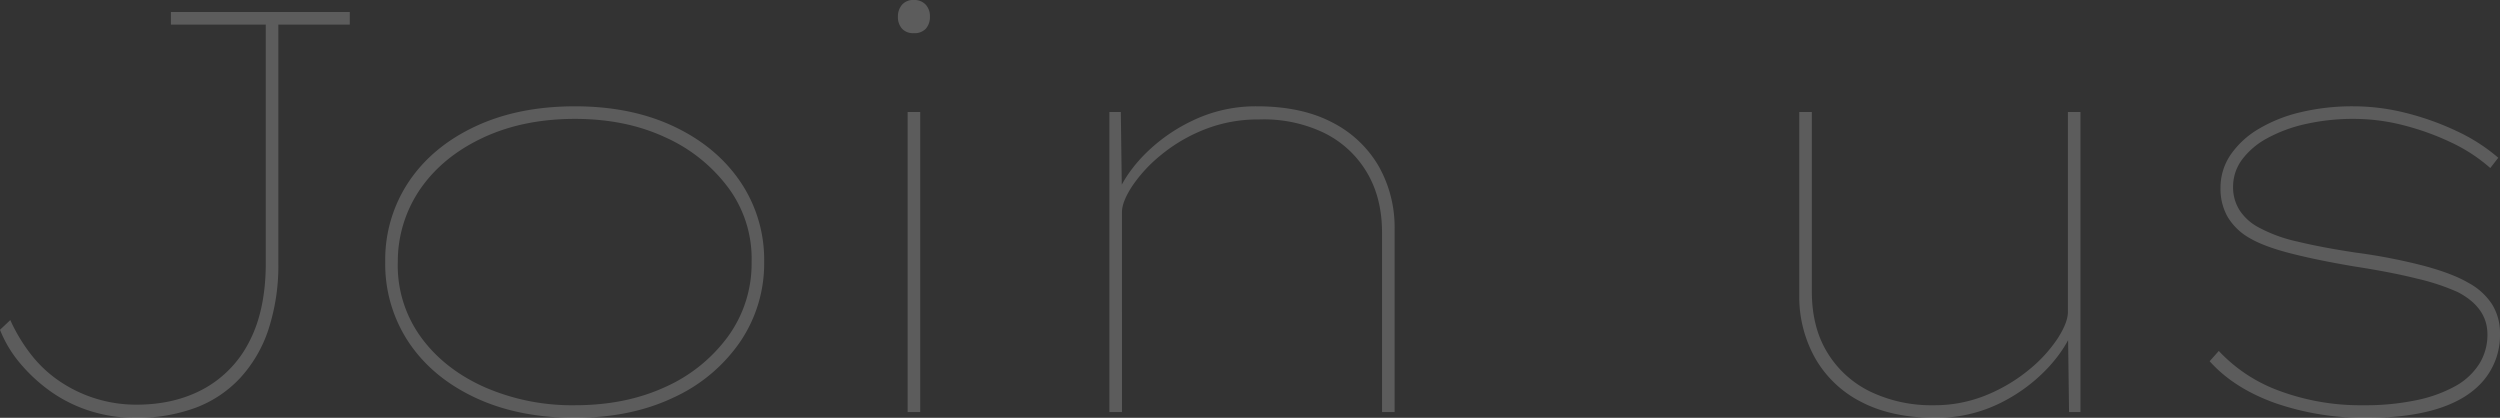<svg xmlns="http://www.w3.org/2000/svg" width="874.8" height="146.2" viewBox="0 0 874.8 146.2">
  <rect x="0" y="0" width="874.8" height="146.2" fill="#333333" stroke="none"/>
  <path id="パス_18930" data-name="パス 18930" d="M65,2A51.86,51.86,0,0,1,49.1-.4,49.752,49.752,0,0,1,35.5-7.1,56.6,56.6,0,0,1,24.7-17a41.849,41.849,0,0,1-7.1-11.8l3.6-3.4a59.592,59.592,0,0,0,7.3,12.1,43.675,43.675,0,0,0,10.1,9.4,47.641,47.641,0,0,0,12.6,6A47.849,47.849,0,0,0,65.4-2.6Q78.8-2.6,89-8.2a38.684,38.684,0,0,0,15.9-16.6q5.7-11,5.7-27.4v-83.4H77.4V-140H140v4.4H115v83.4a72.287,72.287,0,0,1-3.4,23.1A46.576,46.576,0,0,1,101.7-12,40.993,40.993,0,0,1,86-1.5,58.771,58.771,0,0,1,65,2ZM218.8,2Q199,2,184-5T160.7-24.3a49.4,49.4,0,0,1-8.3-28.3,49.058,49.058,0,0,1,8.3-28.1Q169-93,184-100t34.8-7q19.6,0,34.5,7t23.3,19.3A48.64,48.64,0,0,1,285-52.6a48.775,48.775,0,0,1-8.4,28A57.035,57.035,0,0,1,253.3-5.1Q238.4,2,218.8,2Zm0-4.4q17.6,0,31.4-6.3a54.939,54.939,0,0,0,22.1-17.7,43.358,43.358,0,0,0,8.3-26.2,41.627,41.627,0,0,0-8-25.7,55.932,55.932,0,0,0-22.1-17.8q-13.9-6.5-31.7-6.5-18,0-32,6.5T164.9-78.4a44.743,44.743,0,0,0-8.1,25.8,42.614,42.614,0,0,0,7.9,26.1Q172.8-15.2,187-8.8A76.545,76.545,0,0,0,218.8-2.4ZM335.2,0V-105h4.4V0Zm2.2-132.6a5.285,5.285,0,0,1-4.2-1.6,6.147,6.147,0,0,1-1.4-4.2,6.241,6.241,0,0,1,1.4-4.1,5.125,5.125,0,0,1,4.2-1.7,5.348,5.348,0,0,1,4.1,1.6,5.892,5.892,0,0,1,1.5,4.2,6.147,6.147,0,0,1-1.4,4.2A5.285,5.285,0,0,1,337.4-132.6ZM405.8,0V-105h4l.4,30.6-2.6.8Q410-81.4,417-89a59.151,59.151,0,0,1,17.5-12.8,50.884,50.884,0,0,1,22.9-5.2q15.6,0,26.3,5.6A39.359,39.359,0,0,1,500-86.1,43.393,43.393,0,0,1,505.6-64V0h-4.4V-62.8q0-12.4-5.5-21.4a35.609,35.609,0,0,0-15.2-13.7,48.719,48.719,0,0,0-22.3-4.5,50.72,50.72,0,0,0-19.1,3.5A56.689,56.689,0,0,0,423.9-90a50.368,50.368,0,0,0-10.1,10.9q-3.6,5.5-3.6,9.1V0h-4.4Zm289,2Q679.6,2,669-3.5a38.661,38.661,0,0,1-16.2-15.3A43.941,43.941,0,0,1,647.2-41v-64h4.4v62.8q0,12.6,5.5,21.5A35.94,35.94,0,0,0,672.2-7.1a49.414,49.414,0,0,0,22,4.7A47.681,47.681,0,0,0,712.8-6a57.48,57.48,0,0,0,15-9,49.046,49.046,0,0,0,9.9-10.9q3.5-5.5,3.5-9.1v-70h4.4V0h-4l-.4-30.6,2.6-.8q-2.2,7.8-9.2,15.5A57.982,57.982,0,0,1,717.4-3.1,49.821,49.821,0,0,1,694.8,2ZM846,2a94.93,94.93,0,0,1-32.4-5.2q-14.4-5.2-22.8-14.6l3.2-3.6a54.518,54.518,0,0,0,21.3,14,81.621,81.621,0,0,0,29.3,5,86.8,86.8,0,0,0,18.7-1.8,48.134,48.134,0,0,0,13.5-4.9,23.21,23.21,0,0,0,8.3-7.7A19.09,19.09,0,0,0,888-27.2q0-9.4-10.4-14.8a77.875,77.875,0,0,0-14.2-4.7Q854.2-49,841.2-51q-13-2.2-22.3-4.6T804.6-61a20.772,20.772,0,0,1-7.5-7.3,19.738,19.738,0,0,1-2.5-10.1A20.315,20.315,0,0,1,798.1-90a30.893,30.893,0,0,1,9.7-9,51.723,51.723,0,0,1,14.7-5.9,77.939,77.939,0,0,1,18.7-2.1,74.829,74.829,0,0,1,18.2,2.3,96.342,96.342,0,0,1,17.7,6.3A63.172,63.172,0,0,1,891.8-89L889-85.4a57.4,57.4,0,0,0-13.8-9,90.575,90.575,0,0,0-16.7-6,69.578,69.578,0,0,0-17.1-2.2,75.57,75.57,0,0,0-17,1.8,50.864,50.864,0,0,0-13.5,5,26.726,26.726,0,0,0-8.8,7.5,15.879,15.879,0,0,0-3.1,9.5,14.9,14.9,0,0,0,2.3,8.2,17.88,17.88,0,0,0,6.7,6,51.412,51.412,0,0,0,13.4,4.9q8.6,2.1,20.6,3.9a198.425,198.425,0,0,1,24.1,4.7q9.9,2.7,15.3,5.9a22.551,22.551,0,0,1,8.3,7.6,19.106,19.106,0,0,1,2.7,10.2A24.558,24.558,0,0,1,887-11.5q-5.4,6.7-15.7,10.1T846,2Z" transform="translate(-17.6 144.2)" fill="#fff" opacity="0.2"/>
</svg>
